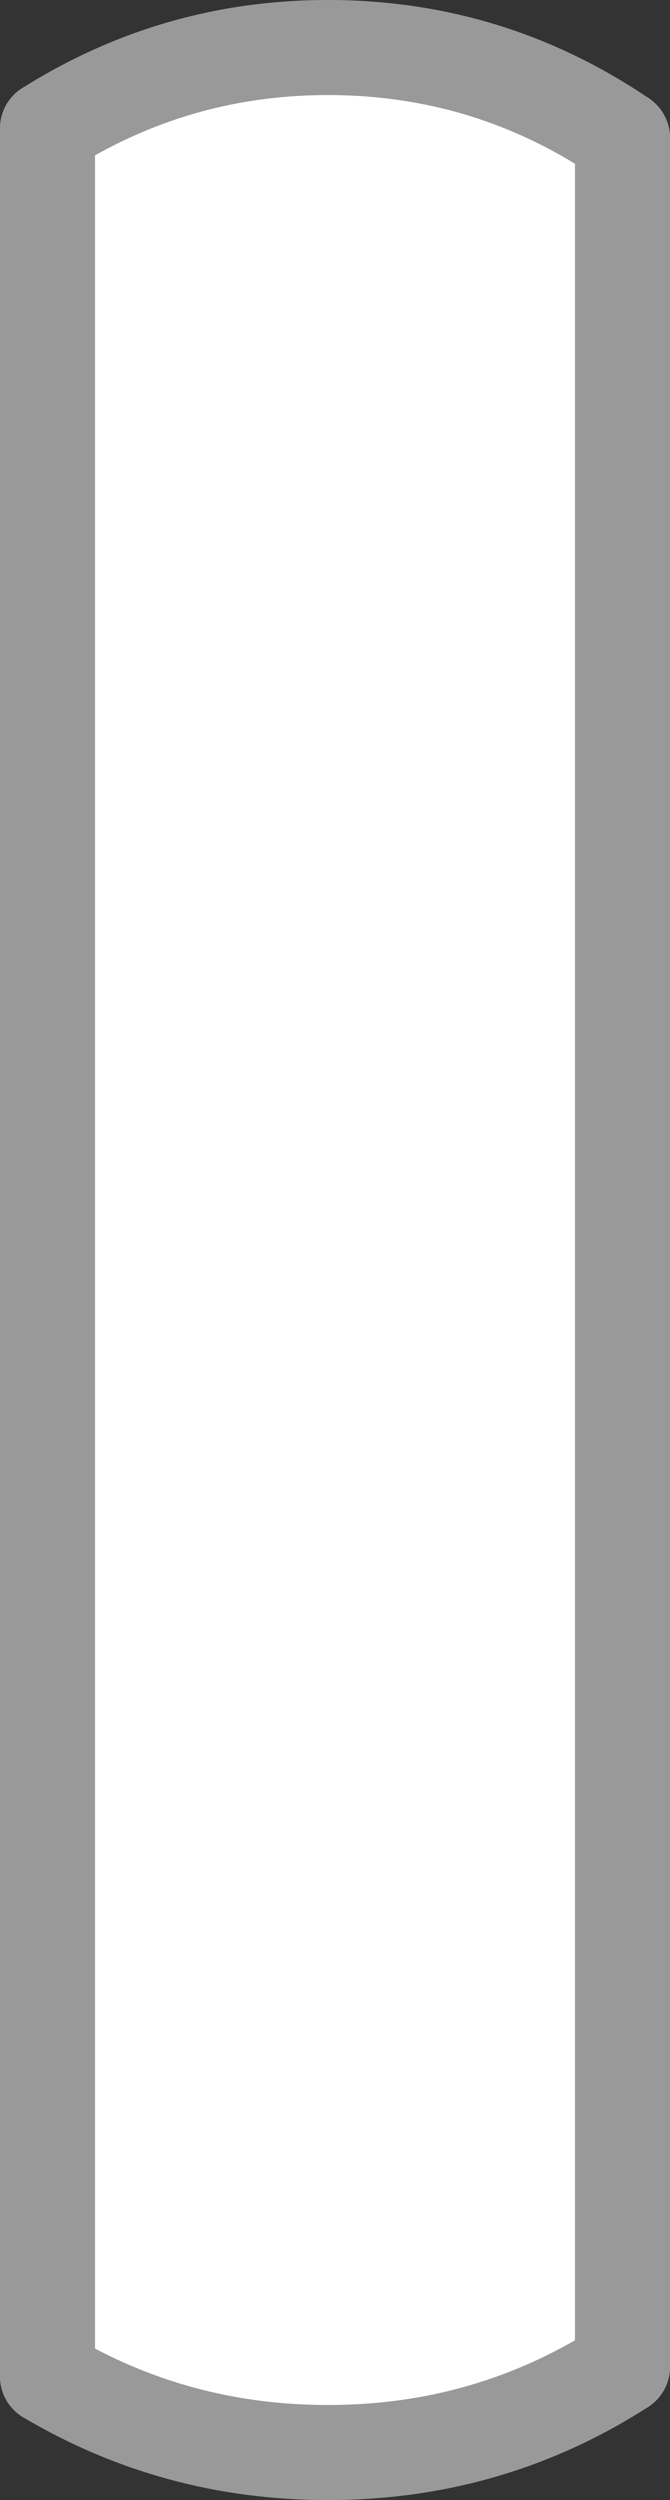 <?xml version="1.0" encoding="UTF-8" standalone="no"?>
<svg xmlns:xlink="http://www.w3.org/1999/xlink" height="26.3px" width="7.05px" xmlns="http://www.w3.org/2000/svg">
  <rect width="100%" height="100%" fill="#333333" stroke="none"/>
  <g transform="matrix(1.0, 0.0, 0.0, 1.0, 3.45, -1.2)">
    <path d="M-2.95 2.55 Q-1.6 1.7 0.0 1.7 1.7 1.7 3.1 2.65 L3.1 26.1 Q1.7 27.0 0.0 27.0 -1.6 27.0 -2.95 26.2 L-2.95 2.55" fill="#ffffff" fill-rule="evenodd" stroke="none"/>
    <path d="M3.1 2.65 L3.1 26.1 M-2.95 26.2 L-2.95 2.55" fill="none" stroke="#999999" stroke-linecap="round" stroke-linejoin="round" stroke-width="1.0"/>
    <path d="M-2.95 2.55 Q-1.6 1.7 0.0 1.7 1.7 1.7 3.1 2.65 M3.1 26.1 Q1.7 27.0 0.0 27.0 -1.6 27.0 -2.95 26.2" fill="none" stroke="#999999" stroke-linecap="round" stroke-linejoin="round" stroke-width="1.0"/>
  </g>
</svg>
